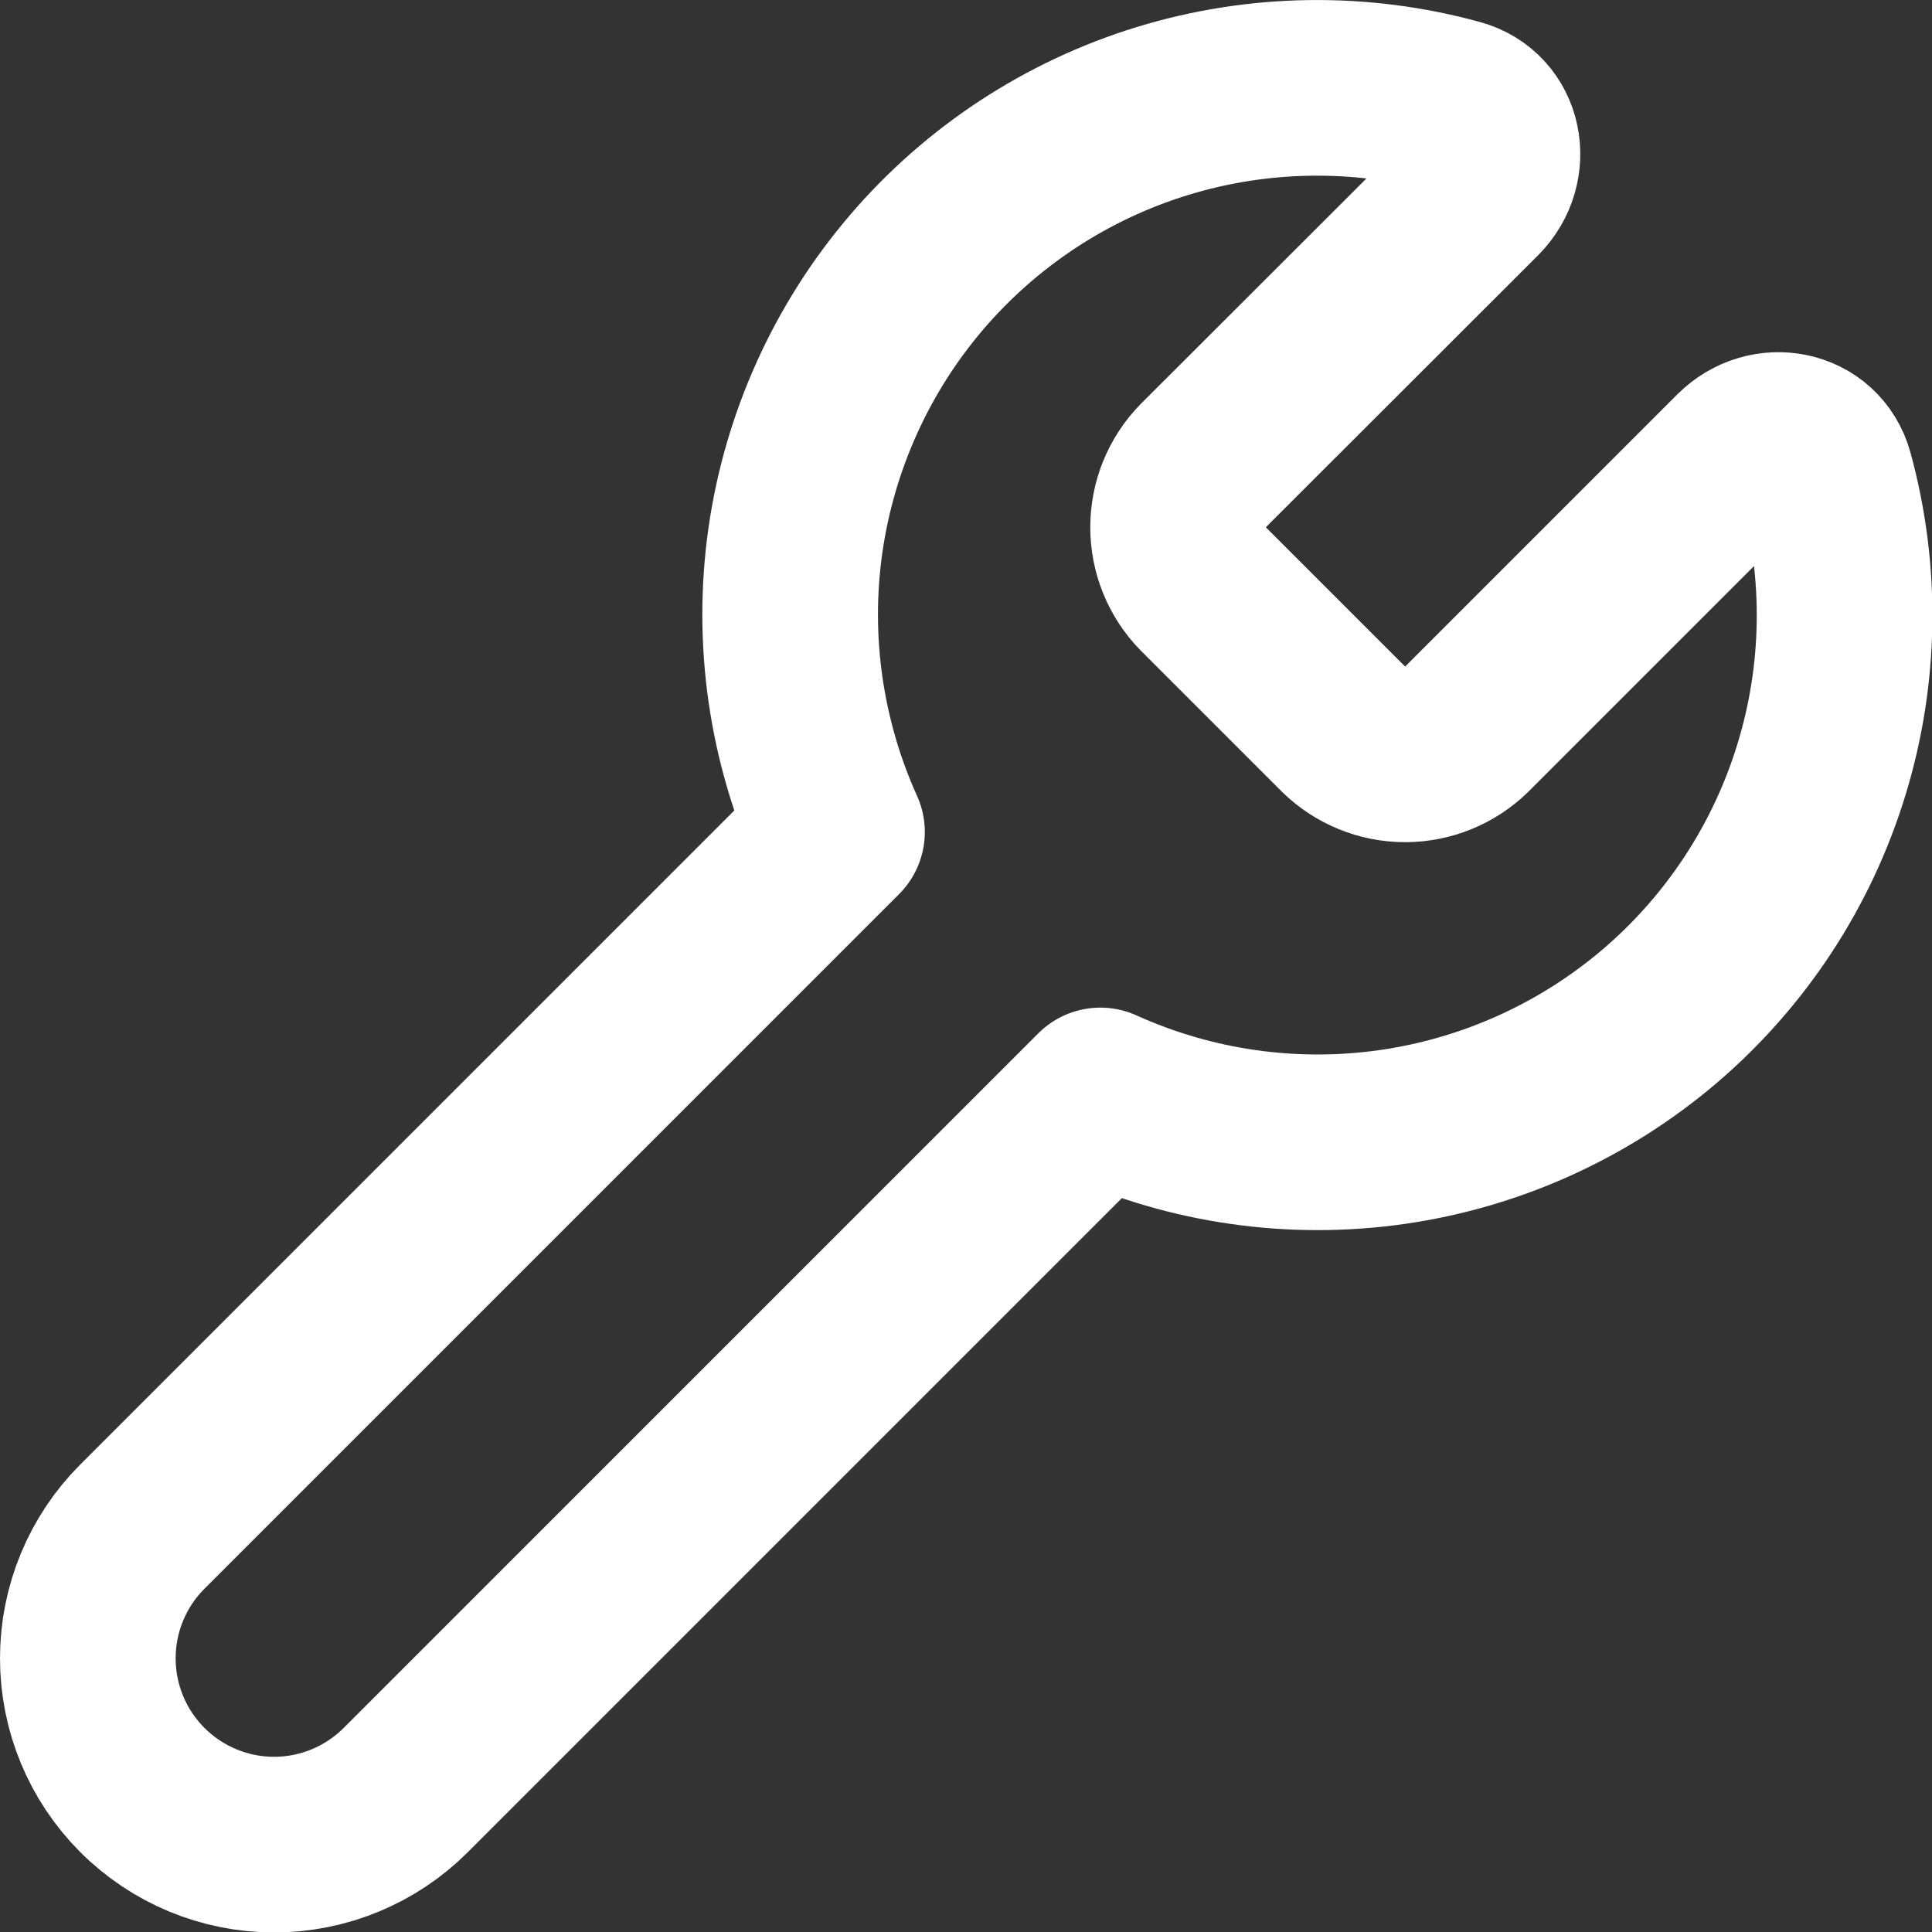 <svg xmlns="http://www.w3.org/2000/svg" width="22" height="22" viewBox="0 0 22 22" fill="none"><rect x="0" y="0" width="22" height="22" fill="#333333" stroke="none"/><path d="M13.7 5.304C13.517 5.491 13.415 5.742 13.415 6.004C13.415 6.265 13.517 6.517 13.7 6.704L15.3 8.304C15.487 8.487 15.739 8.59 16 8.59C16.262 8.59 16.514 8.487 16.701 8.304L19.806 5.199C20.127 4.877 20.669 4.979 20.79 5.417C21.092 6.516 21.075 7.678 20.74 8.767C20.406 9.857 19.768 10.829 18.902 11.569C18.035 12.309 16.976 12.787 15.848 12.948C14.719 13.108 13.569 12.944 12.53 12.474L4.62 20.384C4.223 20.781 3.683 21.005 3.121 21.005C2.558 21.005 2.019 20.781 1.621 20.383C1.223 19.985 1 19.446 1 18.883C1 18.321 1.224 17.781 1.621 17.384L9.531 9.474C9.062 8.435 8.897 7.285 9.057 6.156C9.218 5.028 9.696 3.969 10.436 3.102C11.177 2.236 12.148 1.598 13.238 1.264C14.327 0.93 15.49 0.913 16.588 1.215C17.026 1.335 17.128 1.877 16.808 2.199L13.7 5.304Z" stroke="white" stroke-width="2" stroke-linecap="round" stroke-linejoin="round"></path></svg>